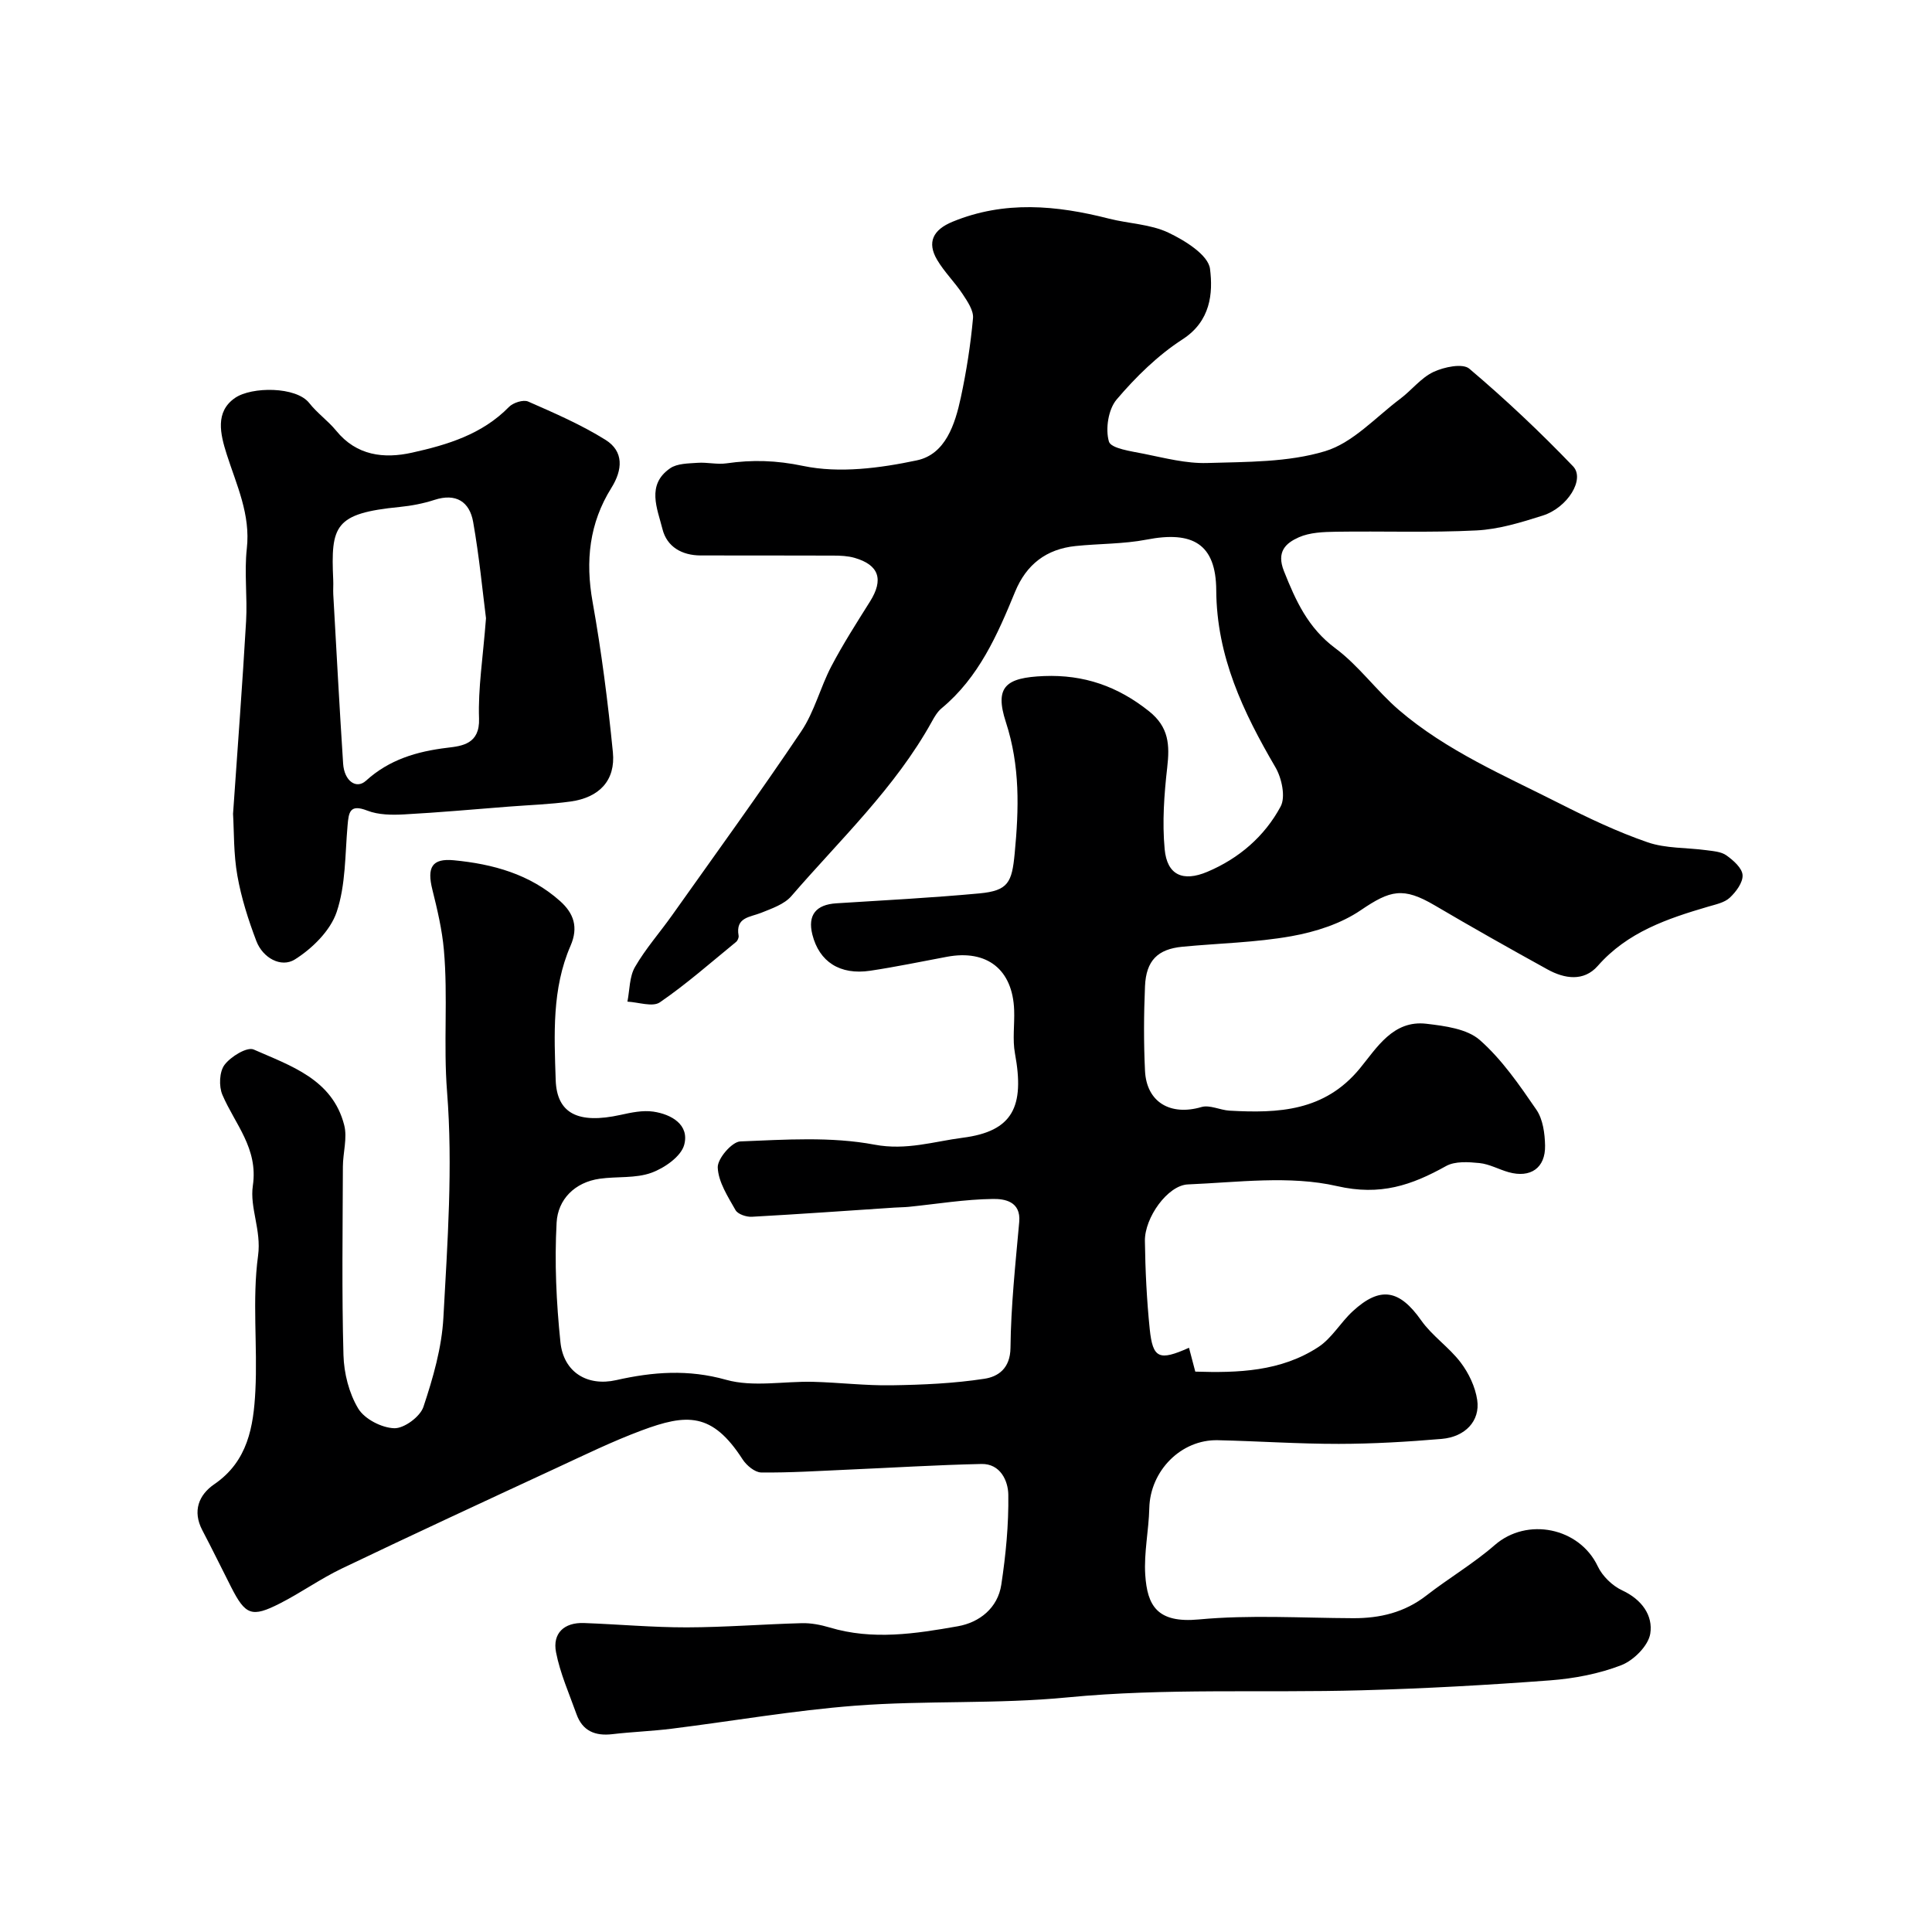 <svg enable-background="new 0 0 400 400" viewBox="0 0 400 400" xmlns="http://www.w3.org/2000/svg"><path d="m246.17 279.04c.48 1.82.84 3.19 1.3 4.94 8.84.28 17.72-.01 25.48-5.09 2.79-1.82 4.59-5.08 7.11-7.4 5.72-5.28 9.7-4.48 14.18 1.88 2.27 3.22 5.78 5.56 8.17 8.71 1.68 2.21 3.03 5.05 3.43 7.77.64 4.32-2.47 7.64-7.36 8.06-7.08.6-14.19 1.02-21.29 1.03-8.35.01-16.7-.57-25.05-.76-7.63-.18-14.01 6.35-14.19 14.06-.11 4.61-1.13 9.23-.84 13.79.42 6.43 2.48 10.06 11.09 9.26 10.57-.99 21.31-.3 31.97-.26 5.56.02 10.63-1.19 15.14-4.69 4.63-3.6 9.75-6.61 14.16-10.45 6.68-5.83 17.53-3.64 21.33 4.4.96 2.04 3.03 4.04 5.08 4.99 4.04 1.88 6.39 5.19 5.79 8.95-.4 2.5-3.44 5.54-6 6.53-4.63 1.79-9.74 2.76-14.73 3.14-13.01.98-26.05 1.7-39.09 2.06-20.26.56-40.65-.49-60.76 1.46-14.76 1.44-29.45.6-44.1 1.73-12.69.98-25.28 3.18-37.92 4.76-4.08.51-8.2.65-12.28 1.13-3.57.42-6.19-.65-7.44-4.16-1.51-4.24-3.38-8.42-4.23-12.8-.76-3.92 1.67-6.2 5.78-6.05 7.1.26 14.2.91 21.3.9 7.93-.02 15.86-.66 23.8-.87 1.91-.05 3.91.34 5.76.89 8.89 2.68 17.78 1.3 26.55-.25 4.47-.79 8.27-3.77 9-8.62.93-6.15 1.54-12.42 1.45-18.62-.04-2.86-1.64-6.44-5.56-6.36-9.26.2-18.5.78-27.76 1.18-5.95.26-11.9.65-17.85.58-1.31-.02-3.03-1.46-3.84-2.71-6.3-9.78-11.55-9.49-20.97-5.97-6.06 2.26-11.89 5.12-17.77 7.84-14.78 6.85-29.57 13.7-44.27 20.74-4.4 2.11-8.42 4.99-12.78 7.21-5.86 2.98-7.14 2.44-10.12-3.41-1.99-3.91-3.91-7.86-5.95-11.74-2.09-3.98-.72-7.34 2.48-9.53 6.96-4.76 8.12-11.98 8.5-19.3.48-9.33-.69-18.83.56-28.02.72-5.29-1.76-9.9-1.08-14.5 1.14-7.74-3.71-12.72-6.31-18.81-.75-1.76-.63-4.78.45-6.2 1.29-1.71 4.66-3.77 6.03-3.17 7.66 3.38 16.3 6.14 18.74 15.64.69 2.67-.26 5.73-.27 8.61-.04 13-.24 26 .12 38.99.1 3.77 1.14 7.91 3.06 11.1 1.31 2.17 4.85 3.99 7.46 4.07 2.04.06 5.35-2.39 6.03-4.41 1.99-5.97 3.8-12.24 4.14-18.48.85-15.57 1.98-31.28.76-46.76-.78-9.87.21-19.63-.66-29.39-.37-4.19-1.36-8.36-2.38-12.46-1.15-4.6-.12-6.53 4.45-6.09 8.05.77 15.75 2.87 21.99 8.45 2.82 2.52 3.84 5.4 2.16 9.26-3.87 8.89-3.38 18.4-3.07 27.78.23 6.97 4.67 9.15 13.41 7.23 2.22-.49 4.61-1 6.81-.68 3.78.56 7.49 2.73 6.39 6.86-.64 2.42-4.09 4.82-6.79 5.8-3.28 1.19-7.12.73-10.68 1.23-5.23.73-8.69 4.32-8.95 9.08-.45 8.22-.06 16.55.79 24.75.65 6.29 5.61 9.21 11.55 7.87 7.58-1.71 14.9-2.28 22.75-.07 5.59 1.57 11.97.27 17.99.42 5.44.14 10.87.81 16.3.72 6.41-.1 12.86-.38 19.18-1.35 2.84-.43 5.36-2.12 5.41-6.4.09-8.7 1.03-17.39 1.81-26.07.38-4.29-3.08-4.79-5.43-4.76-5.81.07-11.61 1.04-17.42 1.63-.99.1-1.99.09-2.98.16-9.85.65-19.69 1.36-29.54 1.9-1.13.06-2.89-.53-3.37-1.38-1.58-2.8-3.56-5.82-3.68-8.83-.07-1.82 2.94-5.32 4.67-5.39 9.27-.37 18.79-1.03 27.8.67 6.58 1.24 12.33-.67 18.24-1.43 10.4-1.33 12.86-6.44 10.83-17.44-.54-2.9-.06-5.99-.17-8.98-.3-8.41-5.61-12.6-13.91-11.05-5.29.99-10.56 2.09-15.88 2.89-6.29.94-10.57-1.86-11.99-7.49-1.01-4.03.74-6.21 4.98-6.47 9.87-.62 19.75-1.14 29.59-2.05 6-.56 6.75-2.28 7.32-8.28.88-9.21 1.14-18.08-1.83-27.2-2.4-7.37.05-9.2 7.88-9.52 8.28-.33 15.29 2.12 21.77 7.29 4.13 3.3 4.29 7 3.76 11.64-.64 5.6-1.05 11.33-.53 16.91.49 5.35 3.76 6.83 8.83 4.69 6.55-2.76 11.86-7.34 15.18-13.52 1.07-1.99.23-5.89-1.08-8.13-6.66-11.4-12.17-22.92-12.25-36.66-.06-9.58-4.88-12.32-14.41-10.47-4.81.93-9.82.82-14.72 1.33-6.04.63-10.18 3.79-12.52 9.48-3.66 8.91-7.51 17.72-15.21 24.11-.85.7-1.47 1.75-2.01 2.74-7.6 13.73-18.98 24.43-29.09 36.14-1.46 1.7-4.04 2.57-6.24 3.46-2.33.94-5.37.89-4.69 4.75.07.4-.21 1.04-.54 1.3-5.2 4.25-10.25 8.71-15.76 12.49-1.5 1.03-4.44-.03-6.72-.14.48-2.42.4-5.16 1.57-7.18 2.19-3.79 5.15-7.13 7.69-10.72 8.97-12.65 18.09-25.21 26.74-38.08 2.72-4.05 3.93-9.08 6.22-13.45 2.42-4.61 5.24-9.01 8.01-13.42 2.85-4.54 1.88-7.56-3.19-9.03-1.39-.4-2.92-.47-4.39-.47-9.17-.04-18.33-.01-27.5-.03-3.86-.01-6.97-1.78-7.89-5.45-1.06-4.25-3.39-9.17 1.59-12.6 1.47-1.01 3.76-.99 5.7-1.13 1.97-.14 4.02.39 5.96.11 5.36-.77 10.31-.63 15.89.54 7.48 1.56 15.88.46 23.53-1.16 5.92-1.25 7.91-7.47 9.1-13.02 1.16-5.4 2.02-10.9 2.52-16.4.15-1.6-1.15-3.49-2.15-5.01-1.62-2.45-3.78-4.55-5.27-7.07-2.16-3.65-.85-6.24 3.18-7.9 10.74-4.42 21.53-3.42 32.4-.64 4.09 1.04 8.56 1.13 12.28 2.89 3.44 1.63 8.26 4.62 8.63 7.5.64 5.05.14 10.83-5.68 14.59-5.12 3.31-9.68 7.79-13.65 12.46-1.73 2.03-2.36 6.11-1.6 8.71.42 1.45 4.67 2.01 7.28 2.54 4.32.87 8.73 2.03 13.06 1.9 8.2-.25 16.73-.12 24.43-2.45 5.75-1.74 10.46-7.03 15.55-10.85 2.36-1.77 4.28-4.33 6.87-5.55 2.18-1.03 6.05-1.84 7.42-.68 7.5 6.35 14.68 13.12 21.48 20.21 2.53 2.64-1.1 8.55-6.26 10.2-4.47 1.42-9.12 2.85-13.75 3.08-9.67.49-19.39.12-29.08.27-2.59.04-5.4.14-7.68 1.15-2.67 1.19-4.7 2.95-3.08 7.01 2.45 6.16 4.98 11.75 10.62 15.95 4.87 3.62 8.54 8.81 13.18 12.8 9.88 8.47 21.82 13.55 33.28 19.36 5.92 3 11.96 5.87 18.22 8.03 3.78 1.3 8.07 1.08 12.12 1.63 1.44.2 3.09.29 4.19 1.08 1.43 1.02 3.25 2.62 3.34 4.07.1 1.53-1.35 3.48-2.65 4.69-1.1 1.03-2.91 1.39-4.47 1.85-8.48 2.49-16.7 5.26-22.86 12.27-2.89 3.29-6.88 2.68-10.42.72-7.83-4.32-15.62-8.71-23.33-13.25-6.55-3.85-9.2-3.16-15.32 1-4.13 2.81-9.38 4.49-14.37 5.38-7.41 1.32-15.03 1.46-22.55 2.18-5.11.49-7.52 2.85-7.75 8.18-.25 5.82-.28 11.67 0 17.49.31 6.54 5.28 9.4 11.69 7.52 1.72-.5 3.86.64 5.82.75 10.09.56 19.66.16 26.98-8.75 3.49-4.24 6.87-10.06 13.78-9.24 3.82.45 8.39 1.04 11.04 3.36 4.6 4.05 8.21 9.32 11.72 14.43 1.36 1.98 1.75 4.91 1.8 7.43.09 4.65-3.03 6.77-7.54 5.51-2.03-.57-3.98-1.68-6.04-1.89-2.29-.23-5.06-.42-6.92.62-7.13 3.97-13.59 6.21-22.57 4.15-9.81-2.25-20.55-.78-30.87-.35-4.2.17-8.98 6.9-8.91 11.7.08 6.09.38 12.21 1 18.27.64 6.07 1.93 6.62 8.13 3.85z" fill="#000001"/><path d="m48.25 168.49c.96-13.91 1.95-26.88 2.7-39.86.29-5.01-.4-10.09.15-15.05.8-7.08-2.13-13.16-4.16-19.52-1.34-4.21-2.45-8.81 1.73-11.68 3.44-2.36 12.66-2.38 15.36 1.07 1.63 2.08 3.89 3.67 5.57 5.72 4.22 5.19 9.9 5.84 15.7 4.55 7.31-1.62 14.53-3.79 20.08-9.47.86-.88 2.98-1.56 3.98-1.11 5.45 2.39 10.98 4.79 16.01 7.93 3.82 2.39 3.55 6.2 1.21 9.94-4.57 7.3-5.41 15.13-3.89 23.61 1.84 10.29 3.17 20.7 4.2 31.11.58 5.84-2.8 9.4-8.79 10.22-4.22.58-8.51.72-12.76 1.05-7.21.56-14.41 1.22-21.63 1.61-2.55.14-5.35.12-7.66-.78-3.62-1.41-3.85.3-4.09 3.07-.53 6.02-.37 12.33-2.26 17.93-1.31 3.87-5.06 7.56-8.66 9.82-2.84 1.77-6.64-.31-7.97-3.83-1.66-4.37-3.11-8.91-3.92-13.5-.81-4.53-.68-9.2-.9-12.83zm52.37-40.49c-.69-5.38-1.38-12.71-2.66-19.94-.74-4.18-3.54-6.02-8.02-4.56-2.31.75-4.76 1.22-7.18 1.46-13.51 1.33-14.28 3.85-13.77 15.11.05 1-.04 2 .01 2.99.66 11.68 1.28 23.36 2.04 35.04.23 3.59 2.72 5.36 4.72 3.55 4.83-4.39 10.54-6.08 16.9-6.84 3-.36 6.7-.77 6.52-6.03-.22-6.22.8-12.48 1.44-20.78z" fill="#000001"/></svg>